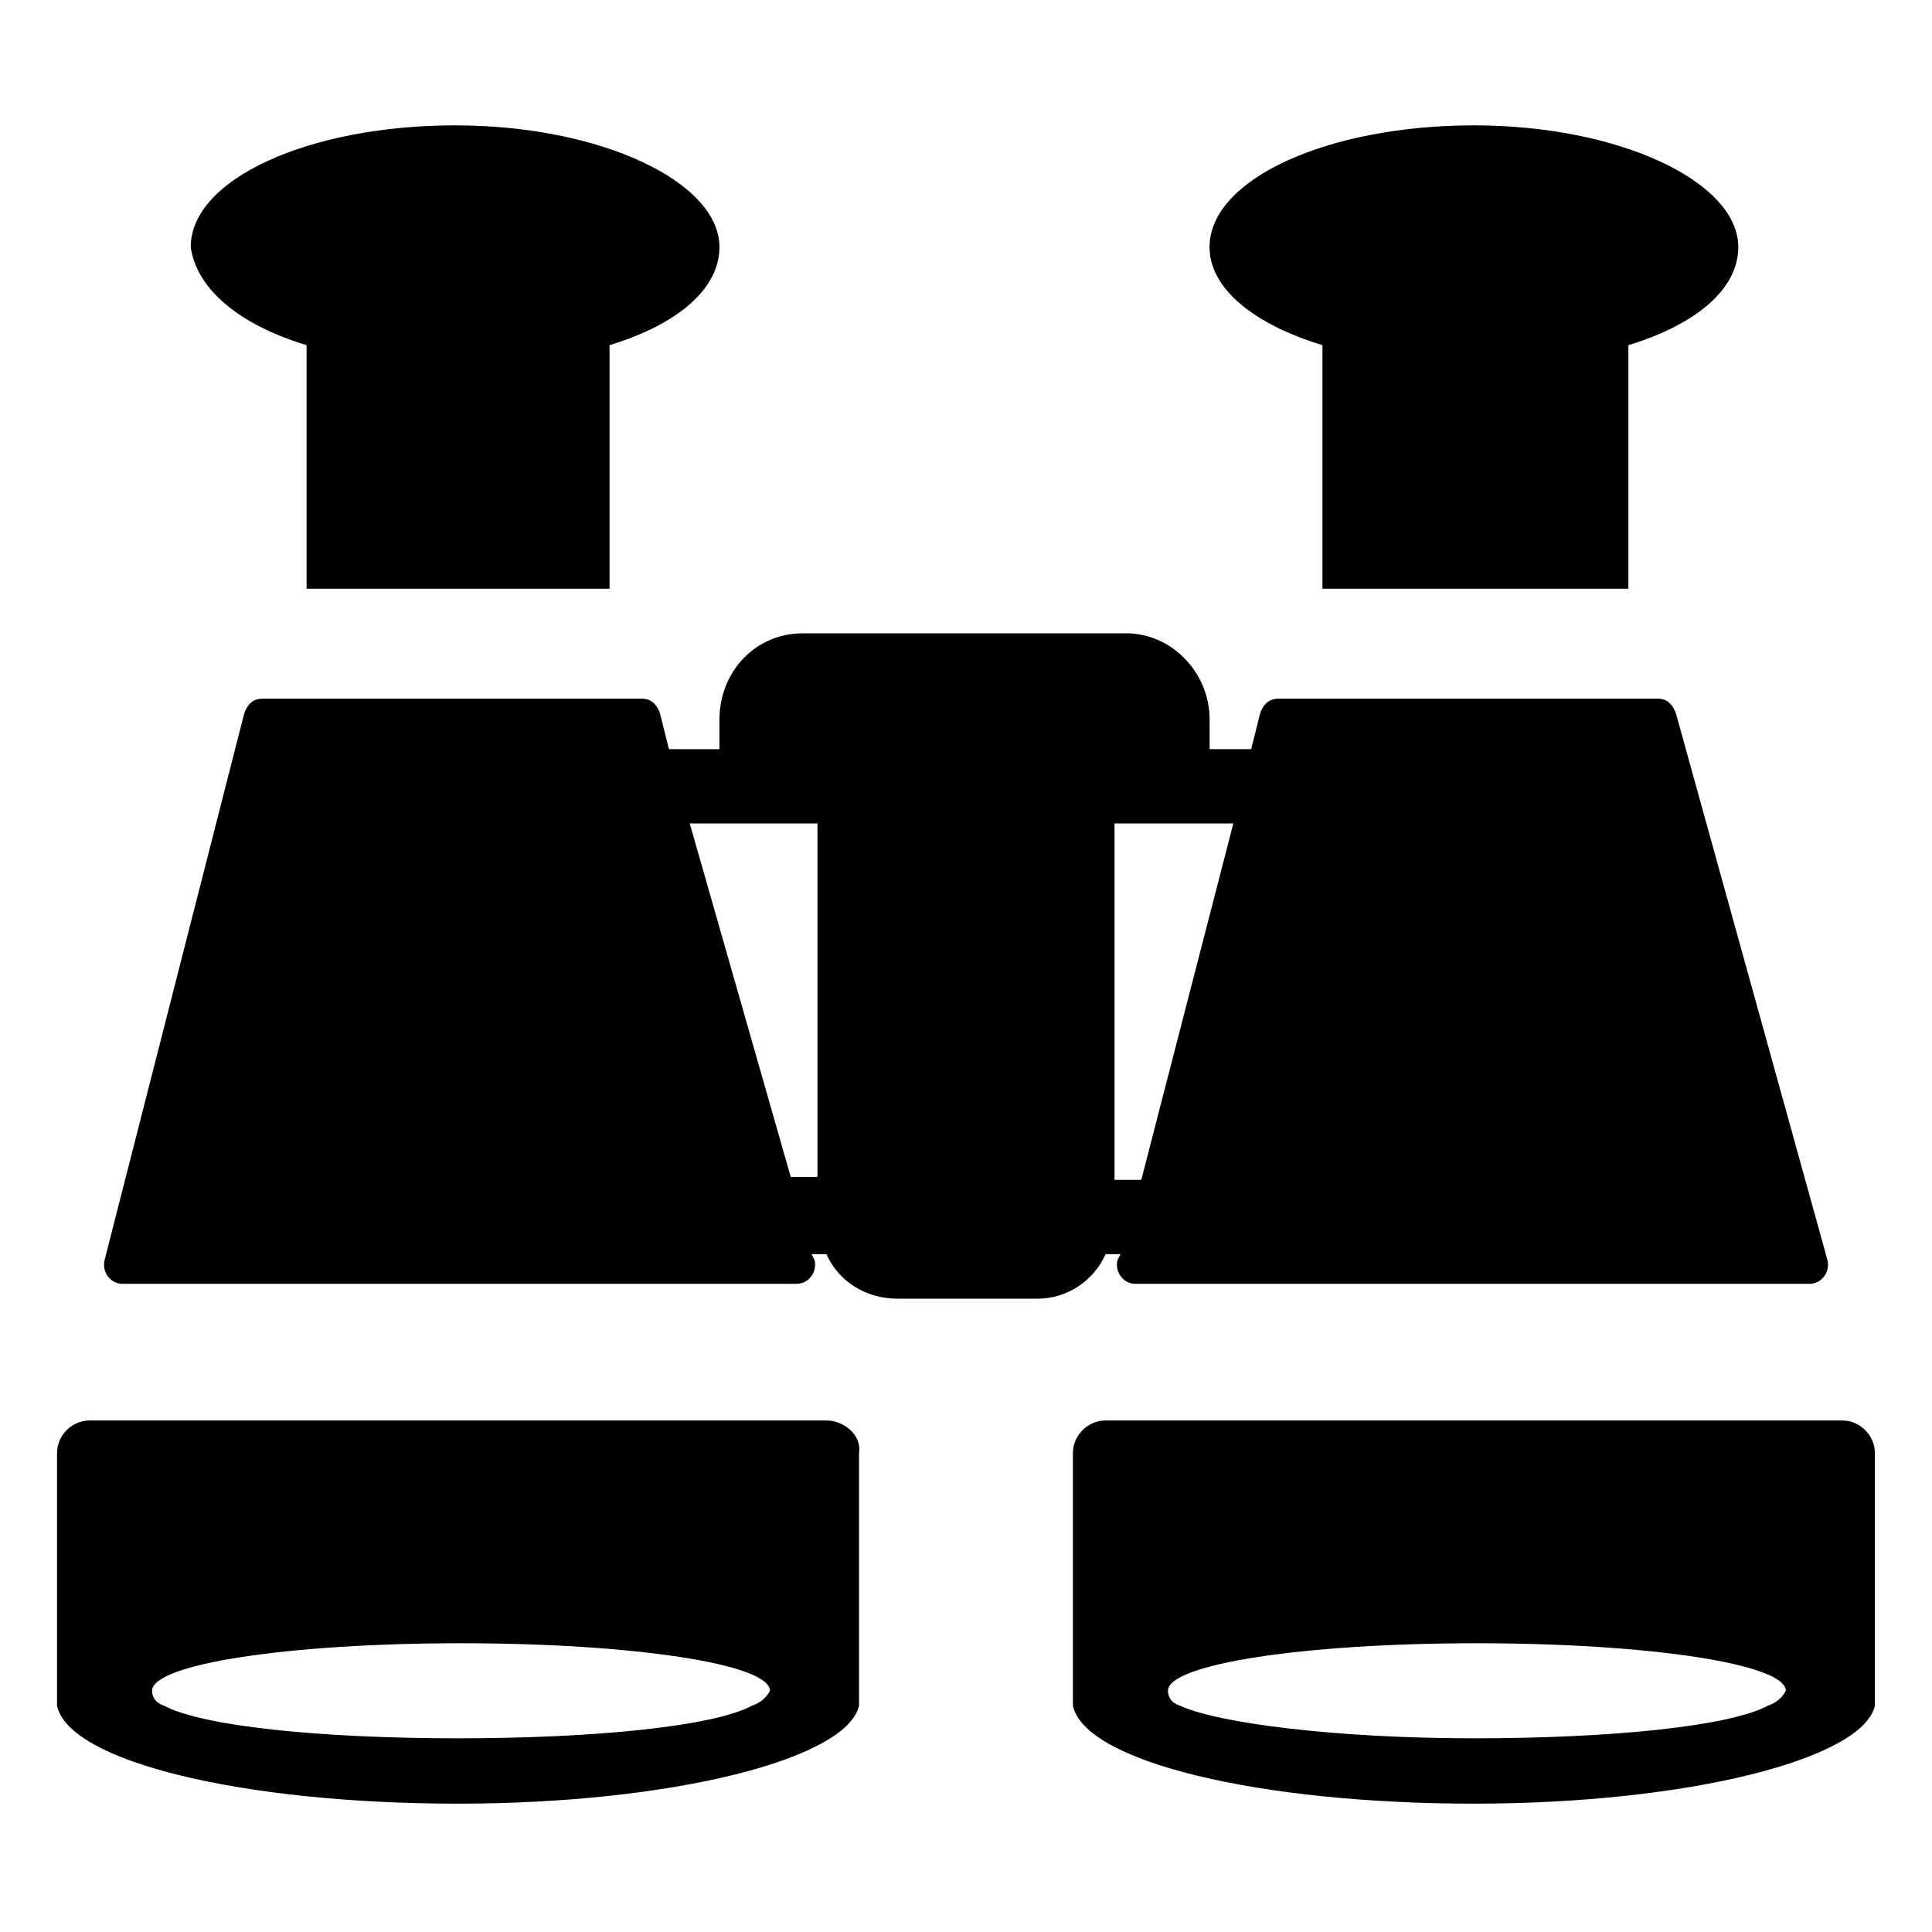 <?xml version="1.0" encoding="UTF-8"?>
<!-- Uploaded to: SVG Repo, www.svgrepo.com, Generator: SVG Repo Mixer Tools -->
<svg fill="#000000" width="800px" height="800px" version="1.1" viewBox="144 144 512 512" xmlns="http://www.w3.org/2000/svg">
 <g>
  <path d="m225.24 235.47v64.551h80.297v-64.551c18.105-5.512 29.125-14.957 29.125-25.977 0-17.32-31.488-32.273-70.062-32.273-38.574 0-70.062 14.168-70.062 32.273 1.578 11.02 12.598 20.465 30.703 25.977z"/>
  <path d="m363 520.44h-195.23c-4.723 0-8.66 3.938-8.66 8.66v66.91c3.148 14.957 49.594 25.977 106.27 25.977 56.68 0 103.12-11.809 106.27-25.977v-1.574-65.336c0.785-4.727-3.938-8.66-8.66-8.66zm-19.68 75.57c-10.234 5.512-41.723 8.66-77.934 8.66-36.211 0-67.699-3.148-77.934-8.66-2.363-0.789-3.148-2.363-3.148-3.938 0-7.086 36.211-12.594 81.867-12.594s81.867 5.512 81.867 12.594c-0.781 1.574-2.359 3.152-4.719 3.938z"/>
  <path d="m494.46 235.47v64.551h81.082v-64.551c18.105-5.512 29.125-14.957 29.125-25.977 0-17.32-31.488-32.273-70.062-32.273s-70.062 14.168-70.062 32.273c0.008 11.02 11.812 20.465 29.918 25.977z"/>
  <path d="m632.22 520.44h-195.23c-4.723 0-8.66 3.938-8.66 8.66v65.336 1.574c3.148 14.957 49.594 25.977 106.27 25.977s103.12-11.809 106.27-25.977v-1.574-65.336c0-4.727-3.938-8.66-8.66-8.66zm-19.68 75.57c-10.234 5.512-41.723 8.66-77.934 8.66s-67.699-3.938-77.934-8.66c-2.363-0.789-3.148-2.363-3.148-3.938 0-7.086 36.211-12.594 81.867-12.594s81.867 5.512 81.867 12.594c-0.781 1.574-2.356 3.152-4.719 3.938z"/>
  <path d="m437 476.36h3.938l-0.789 1.574c-0.789 3.148 1.574 6.297 4.723 6.297h178.7c3.148 0 5.512-3.148 4.723-6.297l-40.148-144.84c-0.789-2.363-2.363-3.938-4.723-3.938h-100.76c-2.363 0-3.938 1.574-4.723 3.938l-2.363 9.445h-11.02v-3.938-3.938c0-12.594-10.234-22.828-22.043-22.828l-85.805 0.004c-12.594 0-22.043 10.234-22.043 22.828v3.938 3.938l-13.383-0.004-2.363-9.445c-0.789-2.363-2.363-3.938-4.723-3.938h-100.76c-2.363 0-3.938 1.574-4.723 3.938l-36.996 144.84c-0.789 3.148 1.574 6.297 4.723 6.297h178.7c3.148 0 5.512-3.148 4.723-6.297l-0.789-1.574h3.938c3.148 7.086 10.234 11.809 18.895 11.809h37c7.867 0 14.953-4.723 18.102-11.809zm9.449-19.68h-7.086v-94.465h31.488zm-119.66-94.465h33.848v93.676h-7.086z"/>
 </g>
</svg>